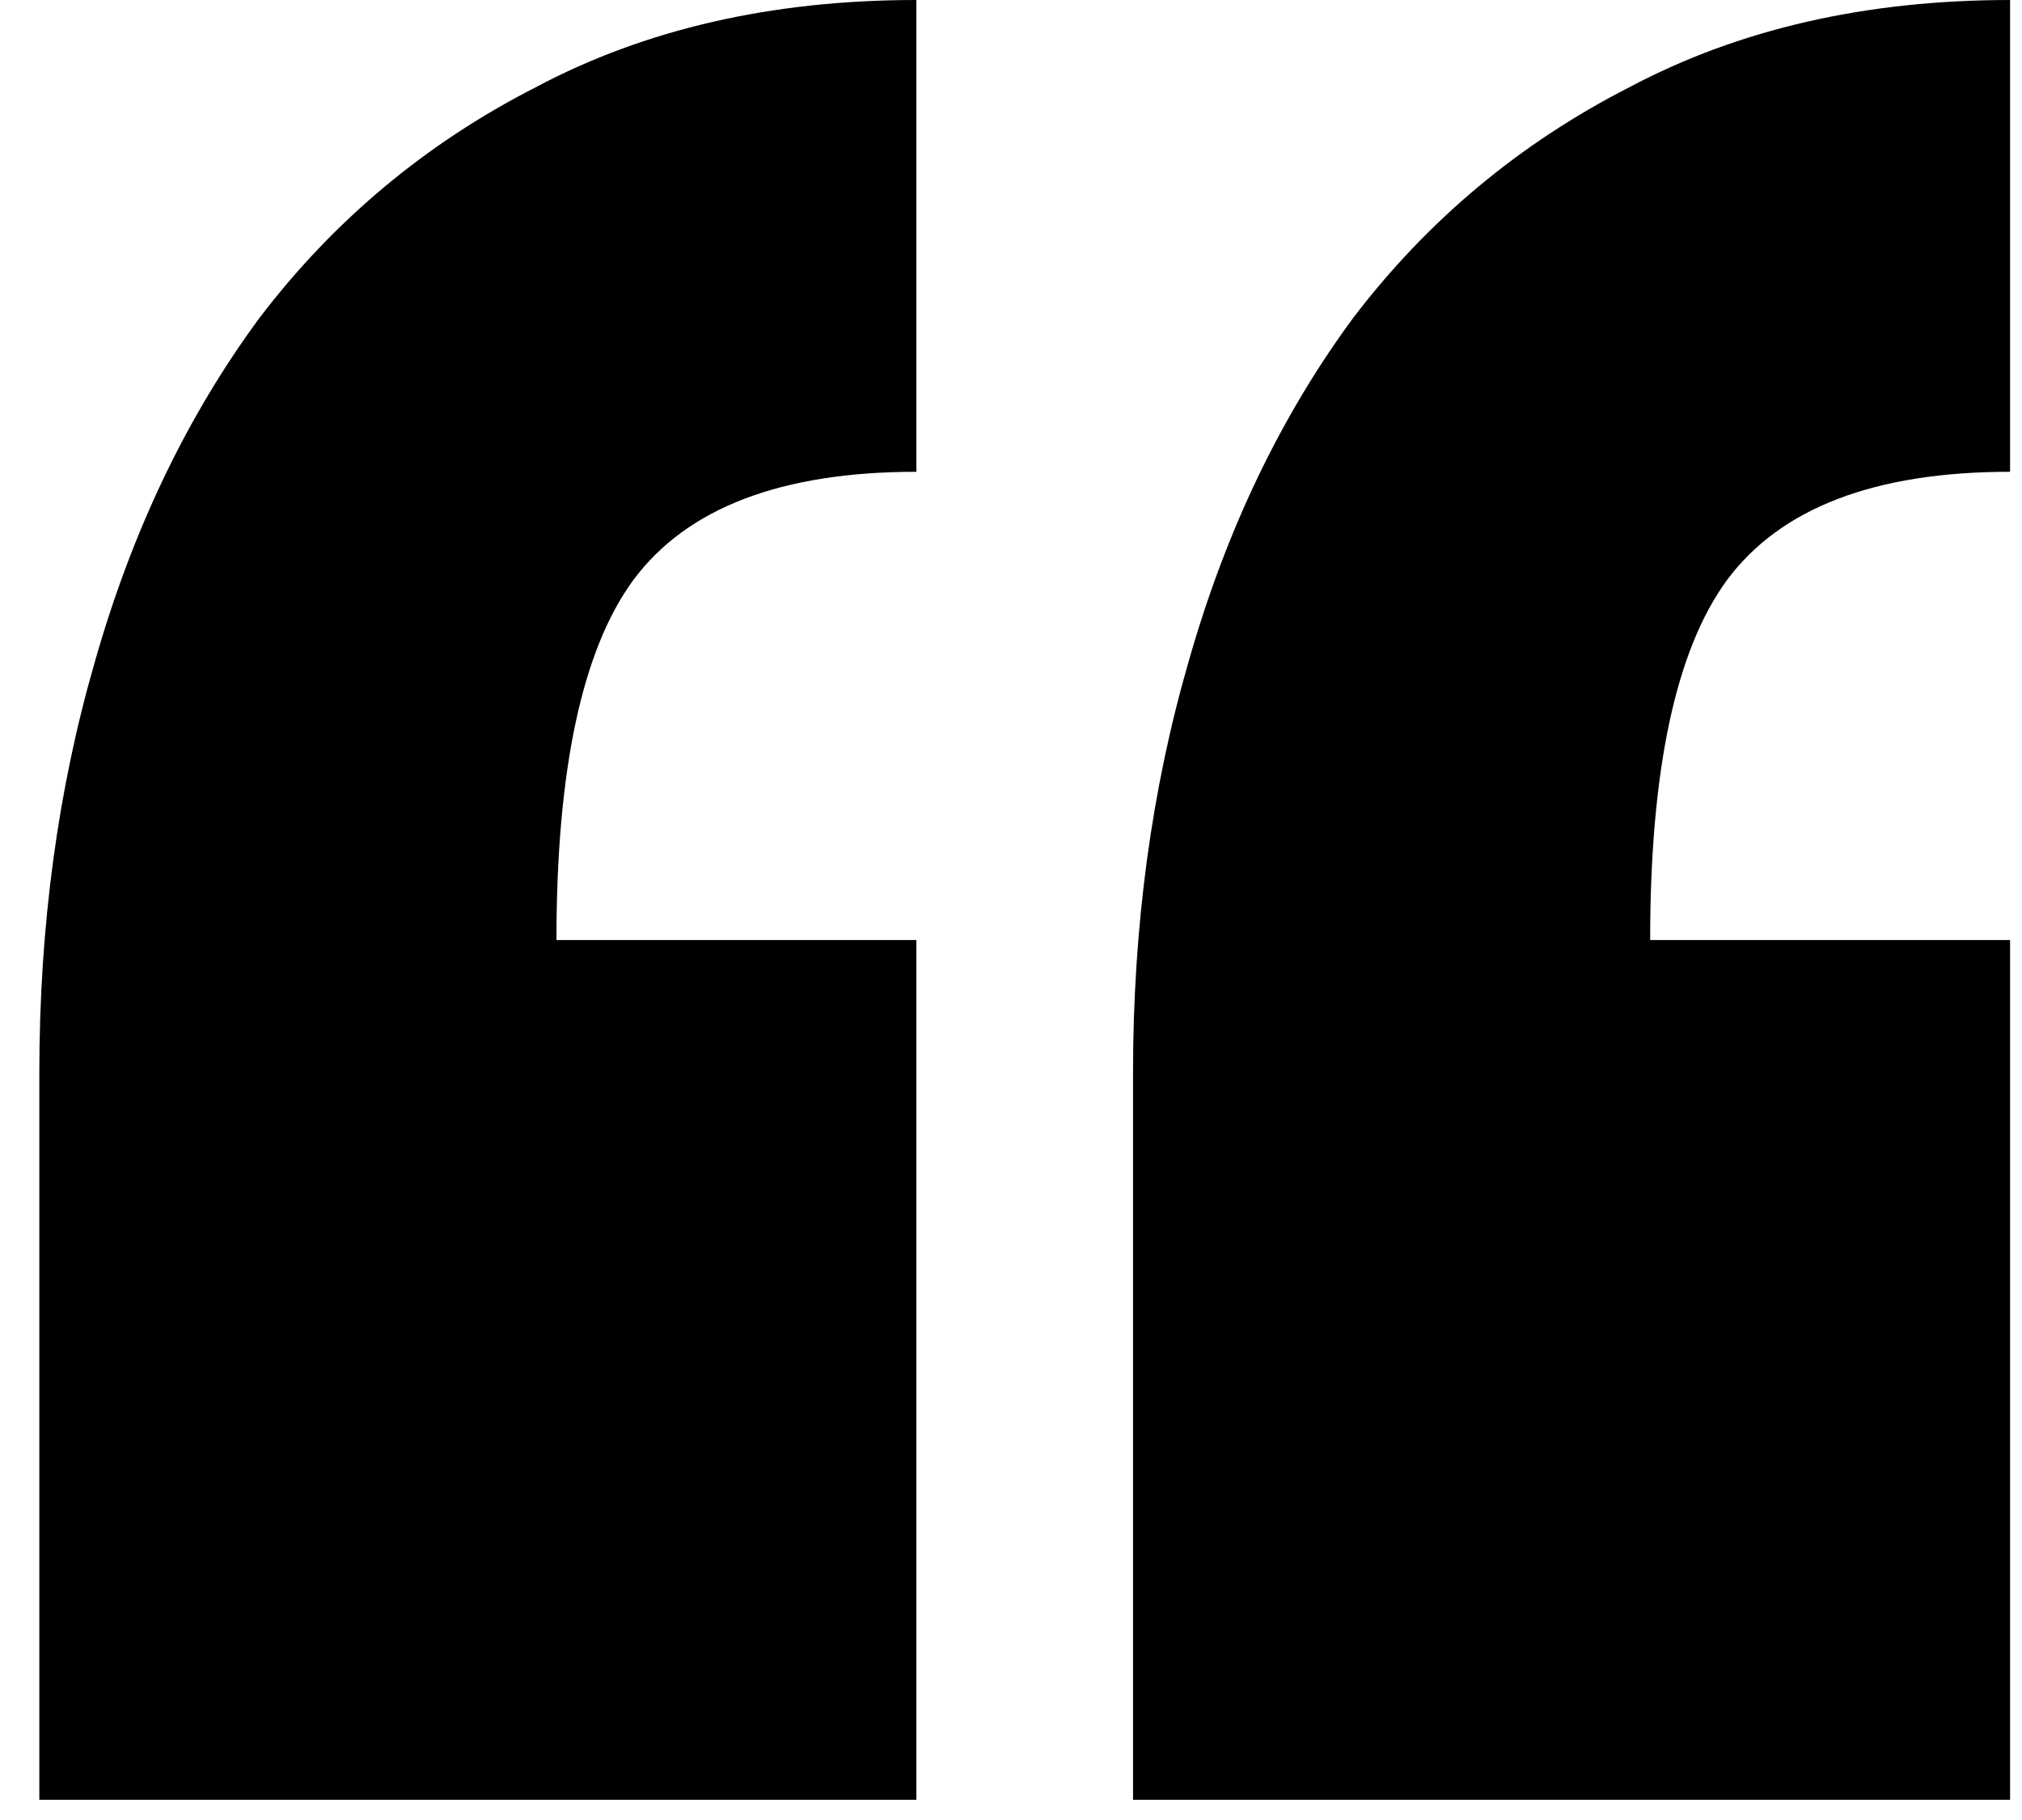 <svg xmlns="http://www.w3.org/2000/svg" width="20" height="18" viewBox="0 0 20 18" fill="none"><path d="M11.207 10.611C11.207 9.159 11.391 7.8 11.76 6.532C12.128 5.242 12.67 4.113 13.384 3.145C14.121 2.177 15.032 1.417 16.114 0.864C17.198 0.288 18.453 0 19.882 0V4.666C18.545 4.666 17.612 5.023 17.082 5.737C16.575 6.429 16.322 7.615 16.322 9.297H19.882V17.8H11.207V10.611ZM0.389 10.611C0.389 9.159 0.573 7.8 0.942 6.532C1.31 5.242 1.852 4.113 2.566 3.145C3.303 2.177 4.214 1.417 5.297 0.864C6.379 0.288 7.635 0 9.064 0V4.666C7.727 4.666 6.794 5.023 6.264 5.737C5.757 6.429 5.504 7.615 5.504 9.297H9.064V17.8H0.389V10.611Z" fill="black"></path></svg>